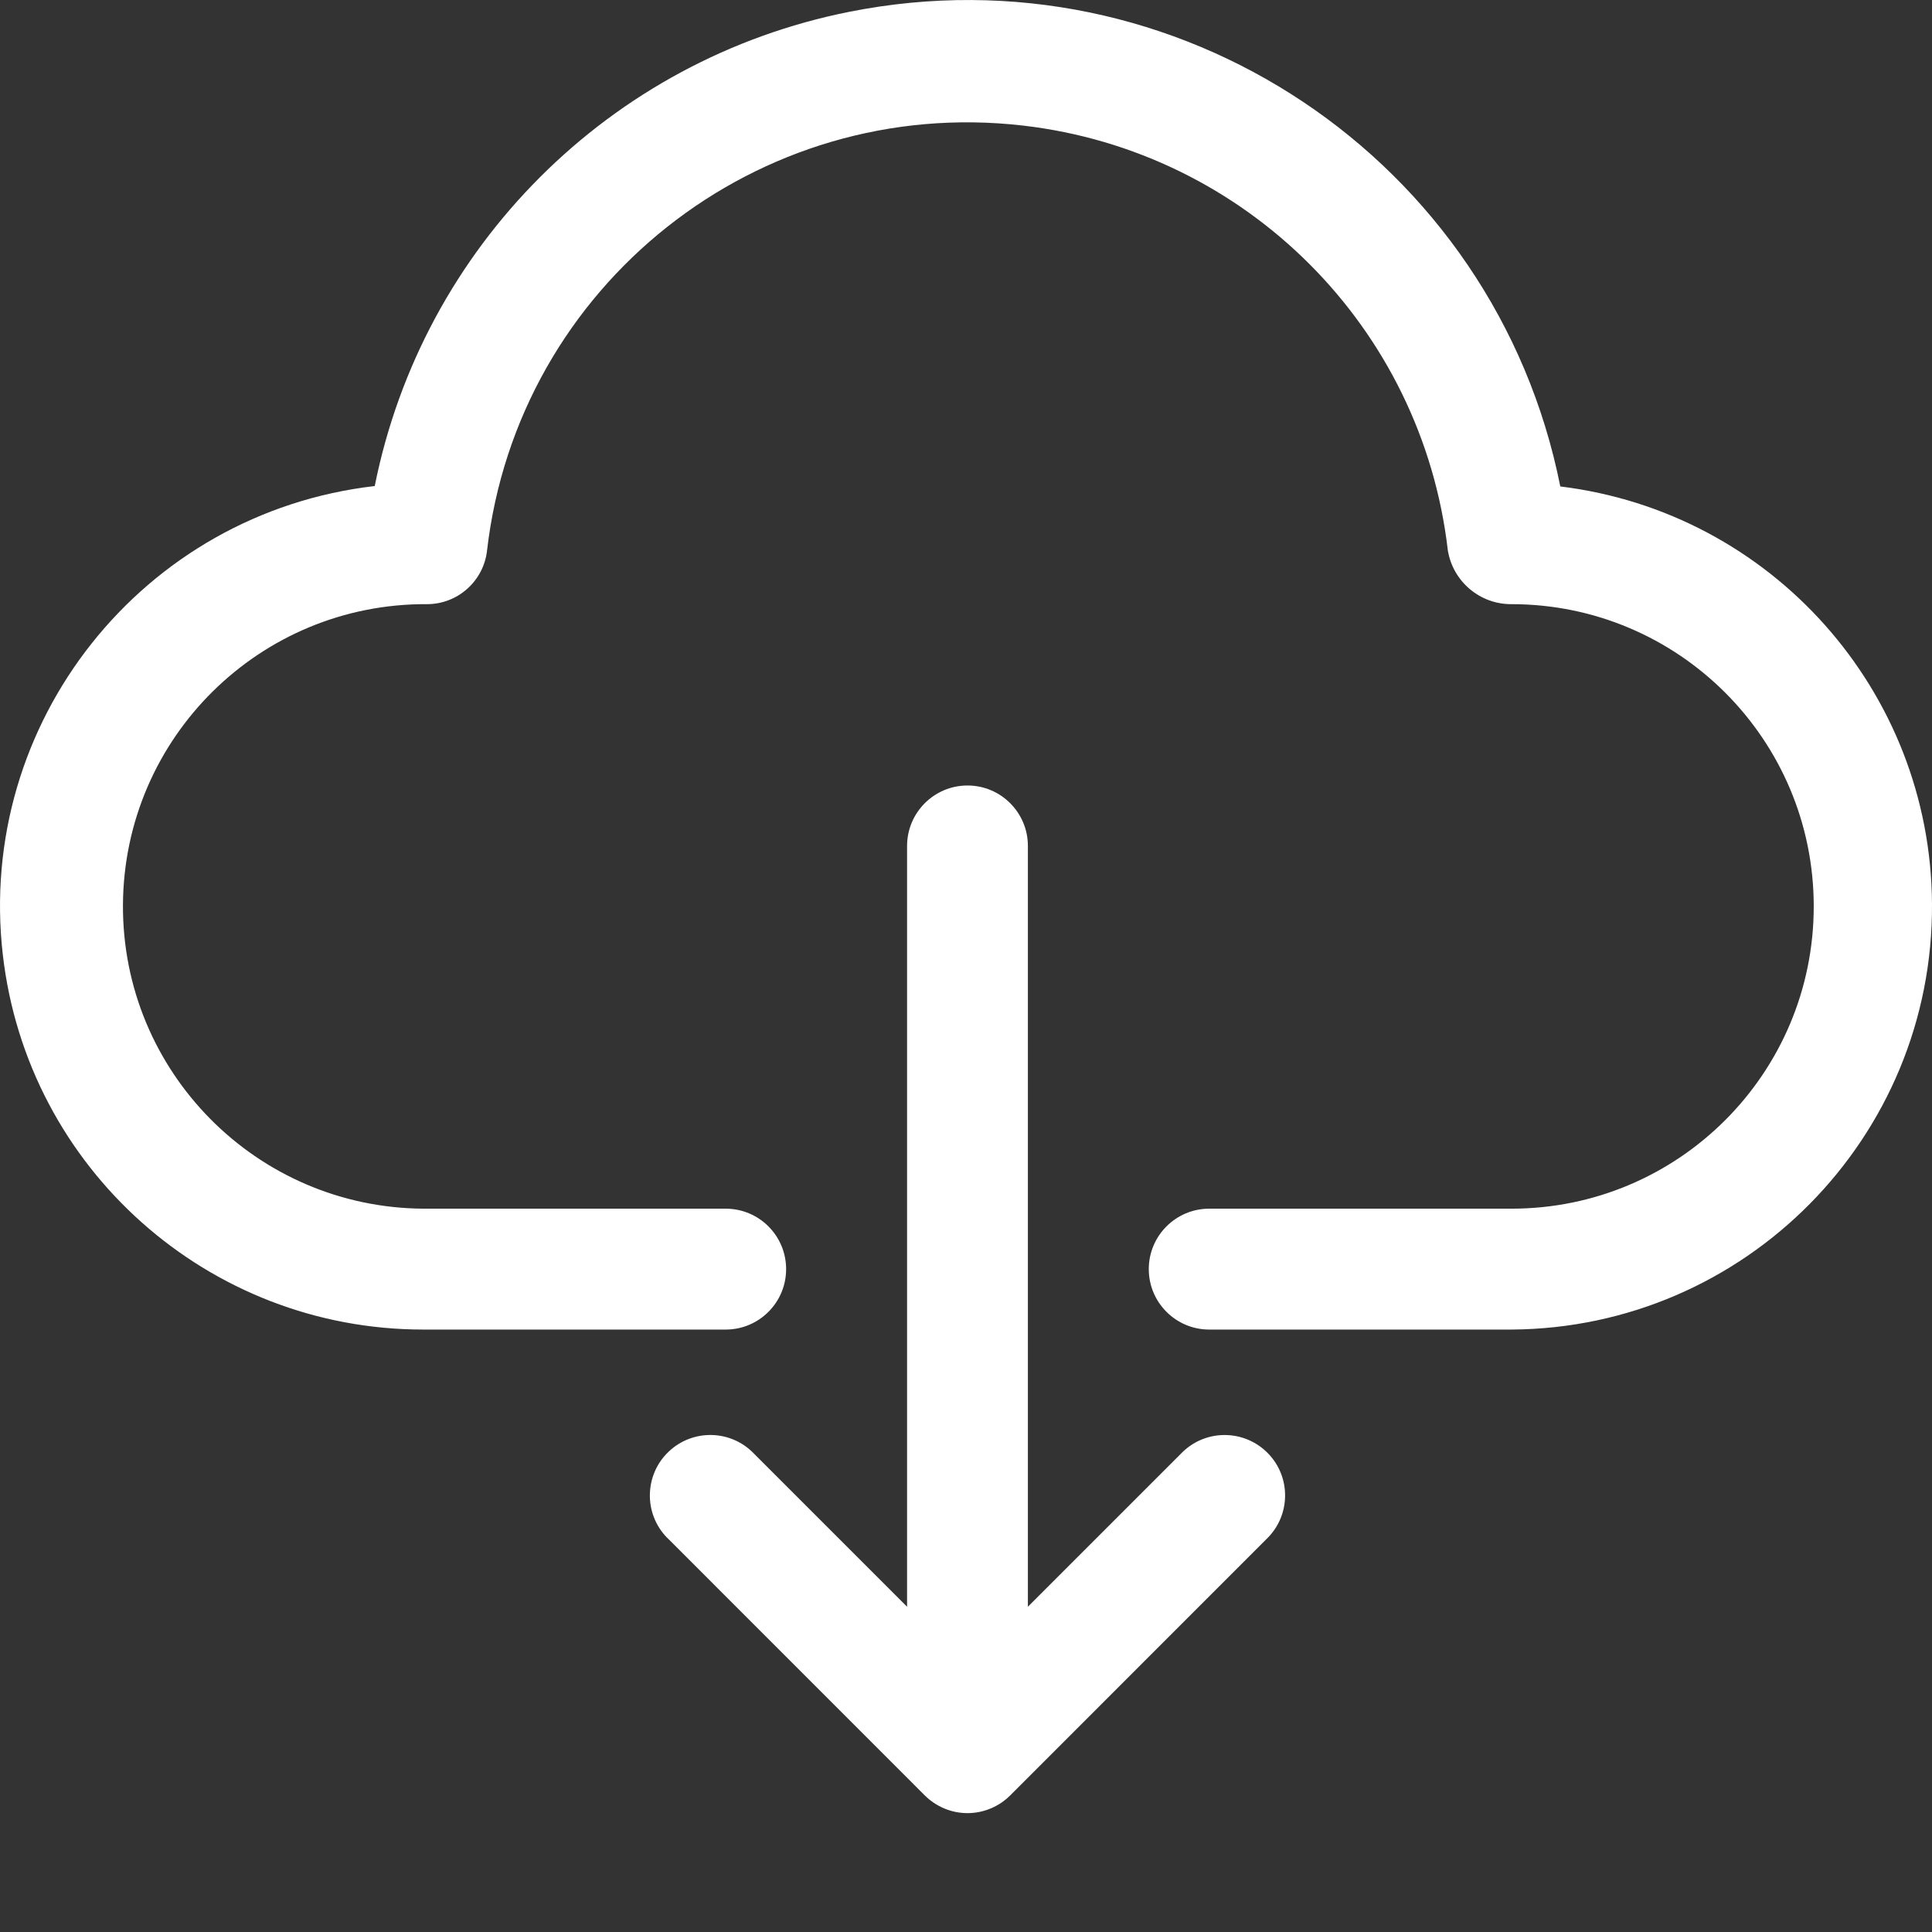 <svg width="28" height="28" viewBox="0 0 28 28" fill="none" xmlns="http://www.w3.org/2000/svg">
<rect x="0" y="0" width="28" height="28" fill="#333333" stroke="none"/>
<g clip-path="url(#clip0_48_159)">
<path d="M22.613 7.05C21.667 2.305 17.054 -0.775 12.309 0.171C8.838 0.862 6.125 3.574 5.431 7.044C2.066 7.432 -0.347 10.474 0.041 13.838C0.397 16.935 3.02 19.271 6.137 19.269H10.517C11.001 19.269 11.393 18.877 11.393 18.393C11.393 17.909 11.001 17.517 10.517 17.517H6.137C3.718 17.502 1.768 15.53 1.782 13.111C1.797 10.691 3.769 8.742 6.189 8.756C6.635 8.756 7.01 8.42 7.059 7.976C7.504 4.132 10.982 1.375 14.827 1.82C18.059 2.194 20.609 4.744 20.983 7.976C21.057 8.428 21.448 8.759 21.906 8.756C24.325 8.756 26.286 10.717 26.286 13.136C26.286 15.556 24.325 17.517 21.906 17.517H17.525C17.042 17.517 16.649 17.909 16.649 18.393C16.649 18.877 17.042 19.269 17.525 19.269H21.906C25.292 19.248 28.021 16.485 28 13.098C27.981 10.014 25.674 7.424 22.613 7.05V7.05Z" fill="white"/>
<path d="M17.118 21.065L14.897 23.286V12.26C14.897 11.777 14.505 11.384 14.022 11.384C13.538 11.384 13.146 11.777 13.146 12.26V23.286L10.925 21.065C10.589 20.716 10.034 20.707 9.686 21.043C9.338 21.379 9.328 21.934 9.664 22.282C9.672 22.289 9.679 22.296 9.686 22.303L13.401 26.019C13.482 26.1 13.579 26.165 13.684 26.209C13.9 26.3 14.143 26.3 14.359 26.209C14.465 26.165 14.561 26.1 14.642 26.019L18.357 22.303C18.705 21.967 18.715 21.413 18.379 21.065C18.042 20.717 17.488 20.707 17.14 21.043C17.133 21.05 17.125 21.057 17.118 21.065Z" fill="white"/>
</g>
<defs>
<clipPath id="clip0_48_159">
<rect width="28" height="28" fill="white"/>
</clipPath>
</defs>
</svg>
